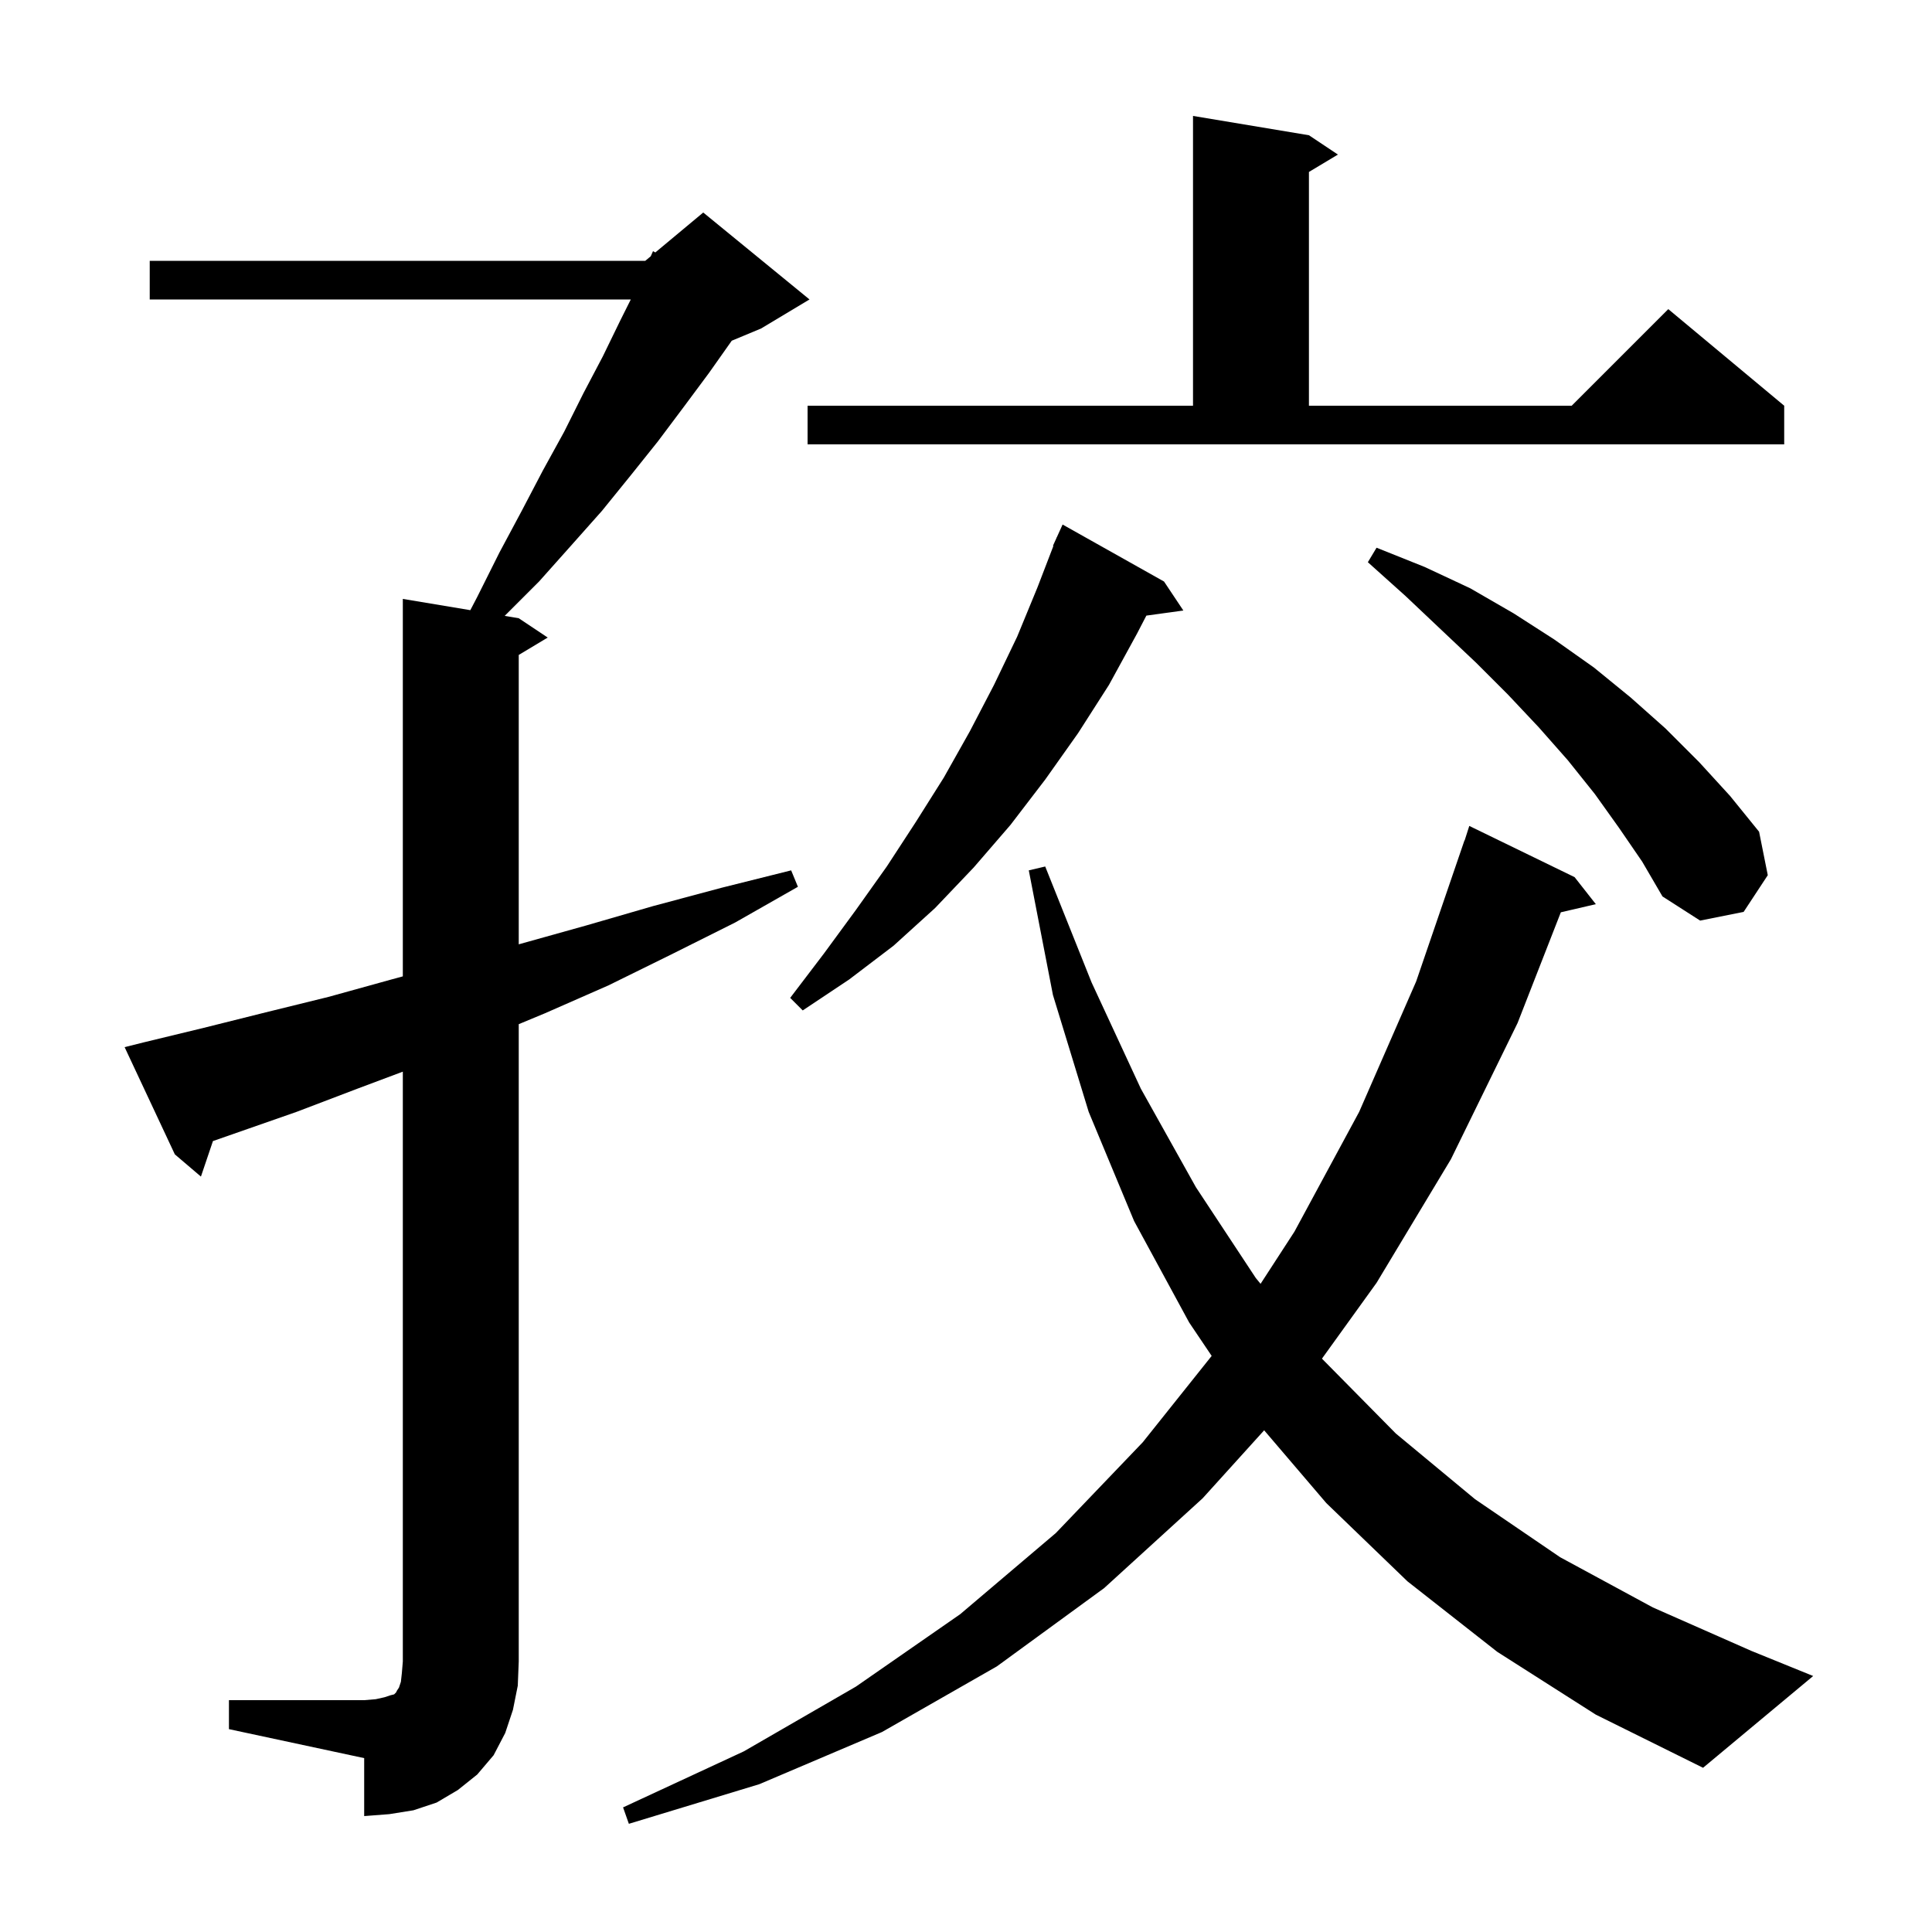 <svg xmlns="http://www.w3.org/2000/svg" xmlns:xlink="http://www.w3.org/1999/xlink" version="1.1" baseProfile="full" viewBox="0 0 200 200" width="200" height="200"><g fill="currentColor"><path d="M 155.0 171.0 L 145.7 163.7 L 137.3 155.6 L 130.865 148.065 L 124.5 155.1 L 114.3 164.4 L 103.2 172.5 L 91.3 179.3 L 78.6 184.7 L 65.1 188.8 L 64.5 187.1 L 77.0 181.3 L 88.6 174.6 L 99.4 167.1 L 109.3 158.7 L 118.3 149.3 L 125.432 140.363 L 123.1 136.9 L 117.4 126.4 L 112.7 115.1 L 109.0 103.0 L 106.5 90.1 L 108.2 89.7 L 113.0 101.7 L 118.1 112.7 L 123.8 122.9 L 130.0 132.3 L 130.494 132.901 L 134.0 127.5 L 140.7 115.1 L 146.6 101.6 L 151.6 87.0 L 151.618 87.006 L 152.1 85.5 L 163.0 90.8 L 165.2 93.6 L 161.577 94.441 L 157.1 105.9 L 150.2 120.0 L 142.5 132.8 L 136.852 140.641 L 136.9 140.7 L 144.5 148.4 L 152.7 155.2 L 161.5 161.2 L 171.1 166.4 L 181.3 170.9 L 187.7 173.5 L 176.3 183.0 L 165.2 177.5 Z M 23.7 176.0 L 37.7 176.0 L 38.9 175.9 L 39.8 175.7 L 40.4 175.5 L 40.8 175.4 L 41.0 175.2 L 41.1 175.0 L 41.3 174.7 L 41.5 174.1 L 41.6 173.2 L 41.7 172.0 L 41.7 110.938 L 37.0 112.7 L 30.7 115.1 L 22.044 118.123 L 20.8 121.8 L 18.1 119.5 L 12.9 108.4 L 14.9 107.9 L 21.1 106.4 L 27.5 104.8 L 34.0 103.2 L 40.5 101.4 L 41.7 101.073 L 41.7 62.0 L 48.688 63.165 L 49.4 61.8 L 51.7 57.2 L 54.0 52.9 L 56.2 48.7 L 58.4 44.7 L 60.4 40.7 L 62.4 36.9 L 64.2 33.2 L 65.3 31.0 L 15.5 31.0 L 15.5 27.0 L 66.8 27.0 L 67.365 26.529 L 67.6 26.0 L 67.839 26.134 L 72.8 22.0 L 83.8 31.0 L 78.8 34.0 L 75.75 35.271 L 73.4 38.6 L 70.8 42.1 L 68.1 45.7 L 65.3 49.2 L 62.3 52.9 L 59.1 56.5 L 55.8 60.2 L 52.243 63.757 L 53.7 64.0 L 56.7 66.0 L 53.7 67.8 L 53.7 97.756 L 60.7 95.8 L 67.6 93.8 L 74.7 91.9 L 81.9 90.1 L 82.6 91.8 L 76.1 95.5 L 69.5 98.8 L 63.0 102.0 L 56.4 104.9 L 53.7 106.022 L 53.7 172.0 L 53.6 174.5 L 53.1 177.0 L 52.3 179.4 L 51.1 181.7 L 49.4 183.7 L 47.4 185.3 L 45.2 186.6 L 42.8 187.4 L 40.3 187.8 L 37.7 188.0 L 37.7 182.0 L 23.7 179.0 Z M 120.5 60.2 L 122.5 63.2 L 118.671 63.728 L 117.7 65.6 L 114.8 70.9 L 111.6 75.9 L 108.2 80.7 L 104.6 85.4 L 100.8 89.8 L 96.8 94.0 L 92.5 97.9 L 87.9 101.4 L 83.1 104.6 L 81.8 103.3 L 85.3 98.7 L 88.6 94.2 L 91.8 89.7 L 94.8 85.1 L 97.7 80.5 L 100.4 75.7 L 102.9 70.9 L 105.3 65.9 L 107.4 60.8 L 109.048 56.515 L 109.0 56.5 L 109.35 55.73 L 109.4 55.6 L 109.408 55.603 L 110.0 54.3 Z M 167.6 85.7 L 165.1 82.2 L 162.3 78.7 L 159.3 75.3 L 156.1 71.9 L 152.8 68.6 L 149.2 65.2 L 145.5 61.7 L 141.6 58.2 L 142.5 56.7 L 147.5 58.7 L 152.2 60.9 L 156.7 63.5 L 160.9 66.2 L 165.0 69.1 L 168.8 72.2 L 172.4 75.4 L 175.9 78.9 L 179.1 82.4 L 182.1 86.1 L 183.0 90.6 L 180.5 94.4 L 176.0 95.3 L 172.1 92.8 L 170.0 89.2 Z M 135.5 14.0 L 138.5 16.0 L 135.5 17.8 L 135.5 42.0 L 162.7 42.0 L 172.7 32.0 L 184.7 42.0 L 184.7 46.0 L 83.6 46.0 L 83.6 42.0 L 123.5 42.0 L 123.5 12.0 Z "/></g></svg>